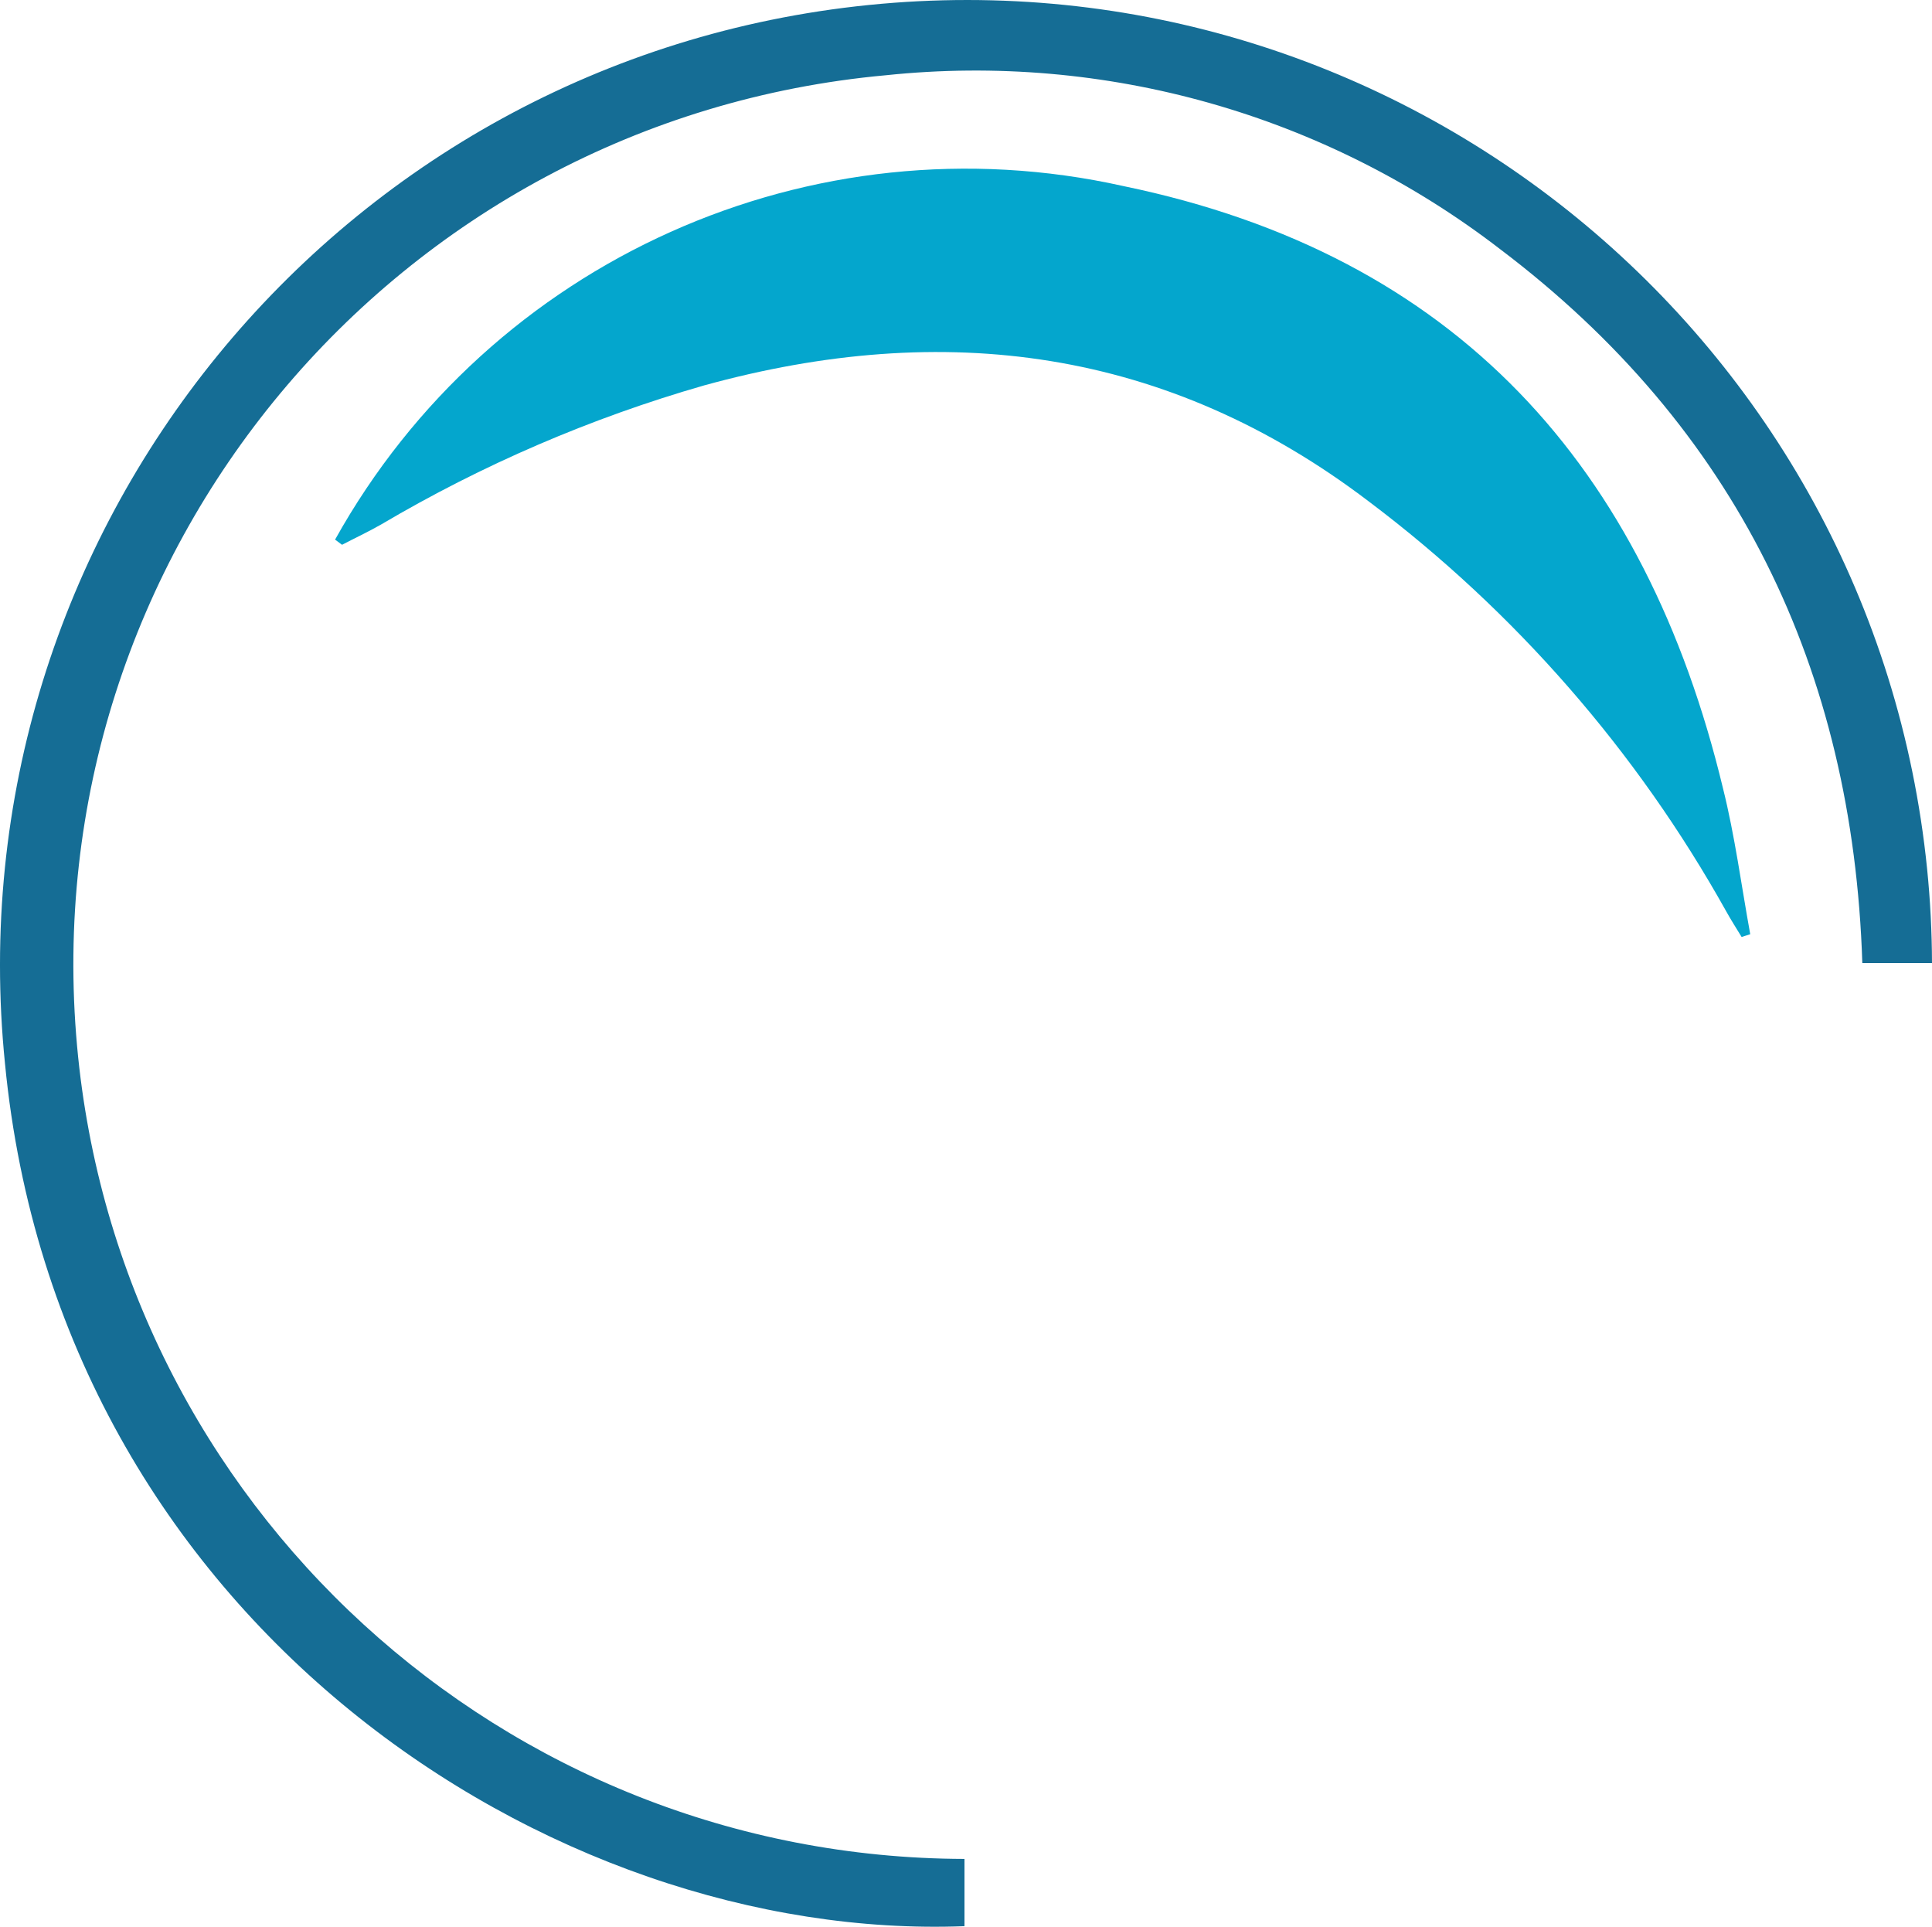 <svg xmlns="http://www.w3.org/2000/svg" id="Layer_2" viewBox="0 0 372.12 371.03"><defs><style>.cls-1{fill:#156d95;}.cls-1,.cls-2{stroke-width:0px;}.cls-2{fill:#04a6cd;}</style></defs><g id="Layer_1-2"><path class="cls-1" d="M372.12,185.46h-13.42c-1.83-56.66-24.31-103.14-69.79-137.5-33.67-25.92-76.02-37.9-118.28-33.47C75.98,23.11,6.23,106.83,14.85,201.48c8.05,88.46,82.1,156.25,170.92,156.49v12.95C106.29,374,11.37,312.49.96,204.8-9.39,102.57,65.11,11.3,167.34.96c102.23-10.34,193.5,64.15,203.84,166.38.61,6.02.92,12.07.94,18.12Z"></path><path class="cls-2" d="M64.54,103.91c29.97-53.81,91.76-81.51,151.87-68.07,64.11,13.25,100.54,54.05,115.44,115.91,2.31,9.23,3.55,18.75,5.26,28.15l-1.66.53c-1.01-1.66-2.07-3.31-3.02-5.03-17.19-30.78-40.62-57.63-68.78-78.83-38.86-29.57-81.85-35.07-128.04-22.35-21.79,6.26-42.7,15.26-62.22,26.79-2.48,1.42-5.03,2.6-7.51,3.9l-1.36-1.01Z"></path></g></svg>